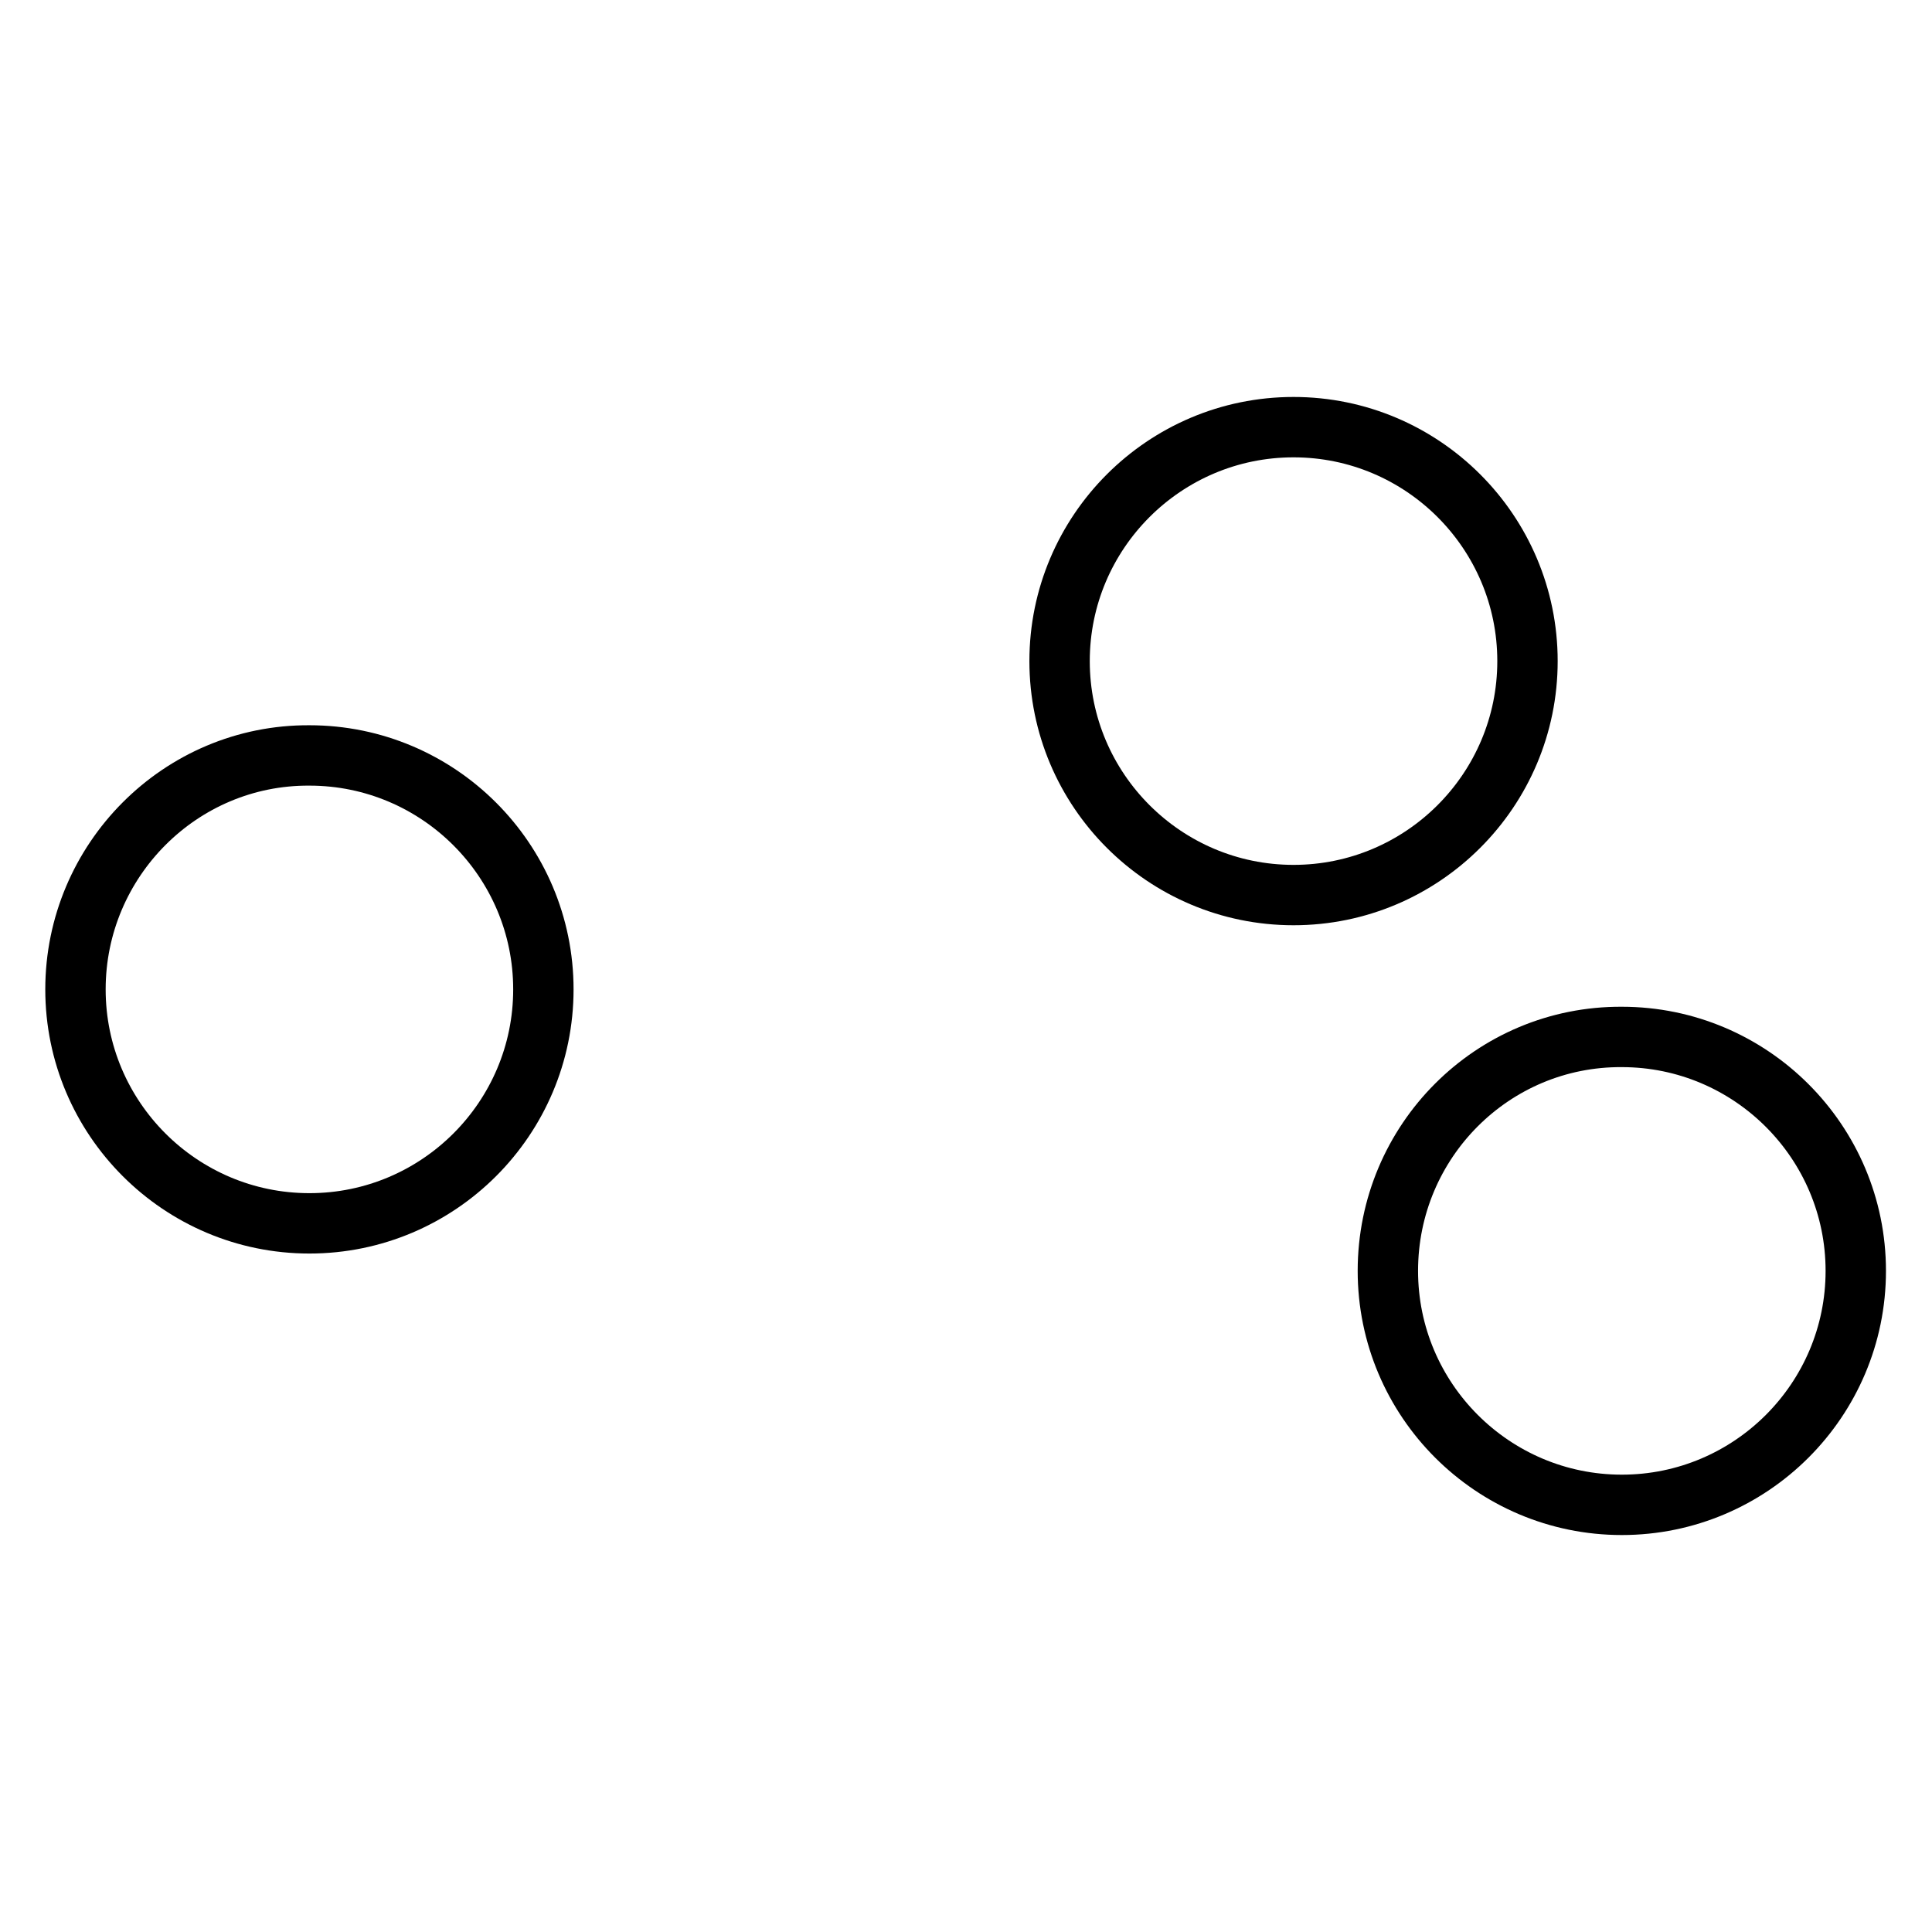 <?xml version="1.0" encoding="utf-8"?>
<!-- Svg Vector Icons : http://www.onlinewebfonts.com/icon -->
<!DOCTYPE svg PUBLIC "-//W3C//DTD SVG 1.1//EN" "http://www.w3.org/Graphics/SVG/1.1/DTD/svg11.dtd">
<svg version="1.1" xmlns="http://www.w3.org/2000/svg" xmlns:xlink="http://www.w3.org/1999/xlink" x="0px" y="0px" viewBox="0 0 256 256" enable-background="new 0 0 256 256" xml:space="preserve">
<g><g><path stroke-width="8" fill-opacity="0" stroke="#000000"  d="M140.4,87.6c0,17.1,13.9,31,31,31c17.1,0,31-13.9,31-31c0-17.1-13.9-31-31-31C154.3,56.6,140.4,70.5,140.4,87.6z"/><path stroke-width="8" fill-opacity="0" stroke="#000000"  d="M183.9,168.4c0,17.1,13.9,31,31,31c17.1,0,31-13.9,31-31s-13.9-31-31-31C197.8,137.3,183.9,151.2,183.9,168.4L183.9,168.4L183.9,168.4z"/><path stroke-width="8" fill-opacity="0" stroke="#000000"  d="M10,131.1c0,17.1,13.9,31,31,31s31-13.9,31-31c0-17.1-13.9-31-31-31C23.9,100,10,114,10,131.1L10,131.1L10,131.1z"/></g></g>
</svg>